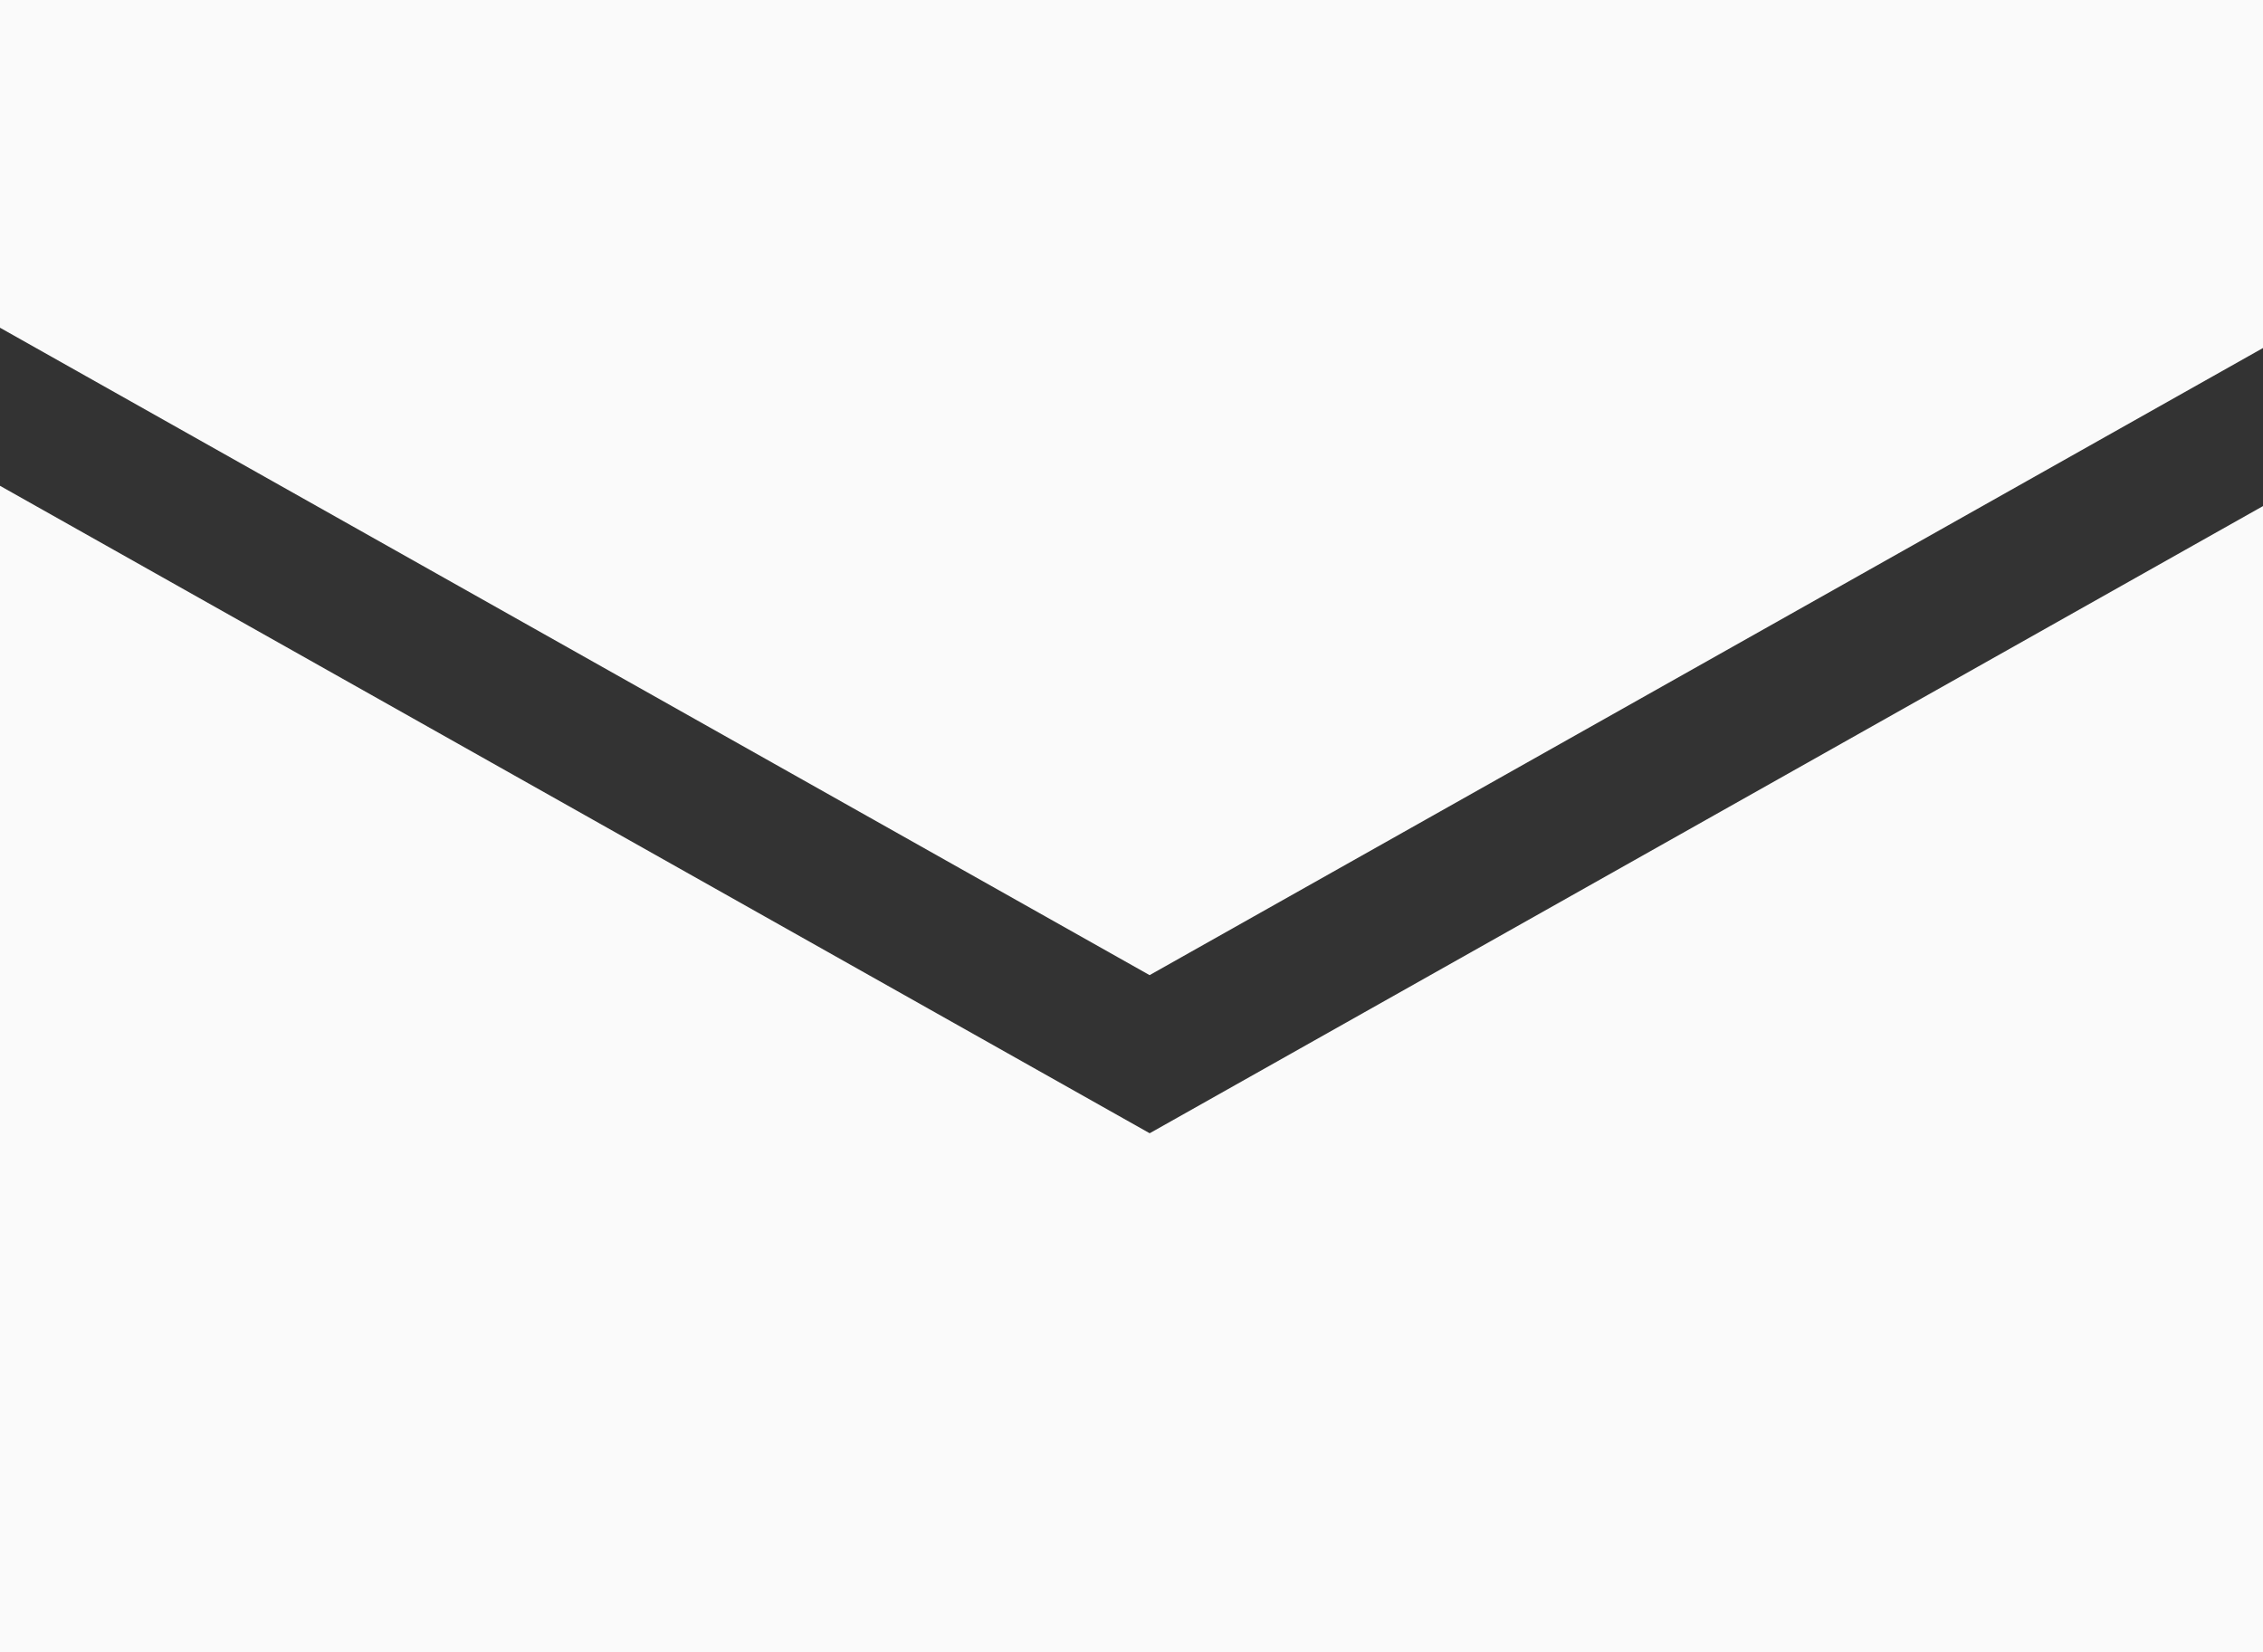 <svg xmlns="http://www.w3.org/2000/svg" viewBox="0 0 24.652 18">
  <rect x="0" y="0" width="24.652" height="18" fill="#333333" stroke="none"/>
  <path id="前面オブジェクトで型抜き_71" data-name="前面オブジェクトで型抜き 71" d="M24.652,18H0V5.292l12.524,7.053L24.652,5.513ZM12.524,10.623h0L0,3.57V0H24.652V3.791L12.524,10.622Z" fill="#fafafa"/>
</svg>
